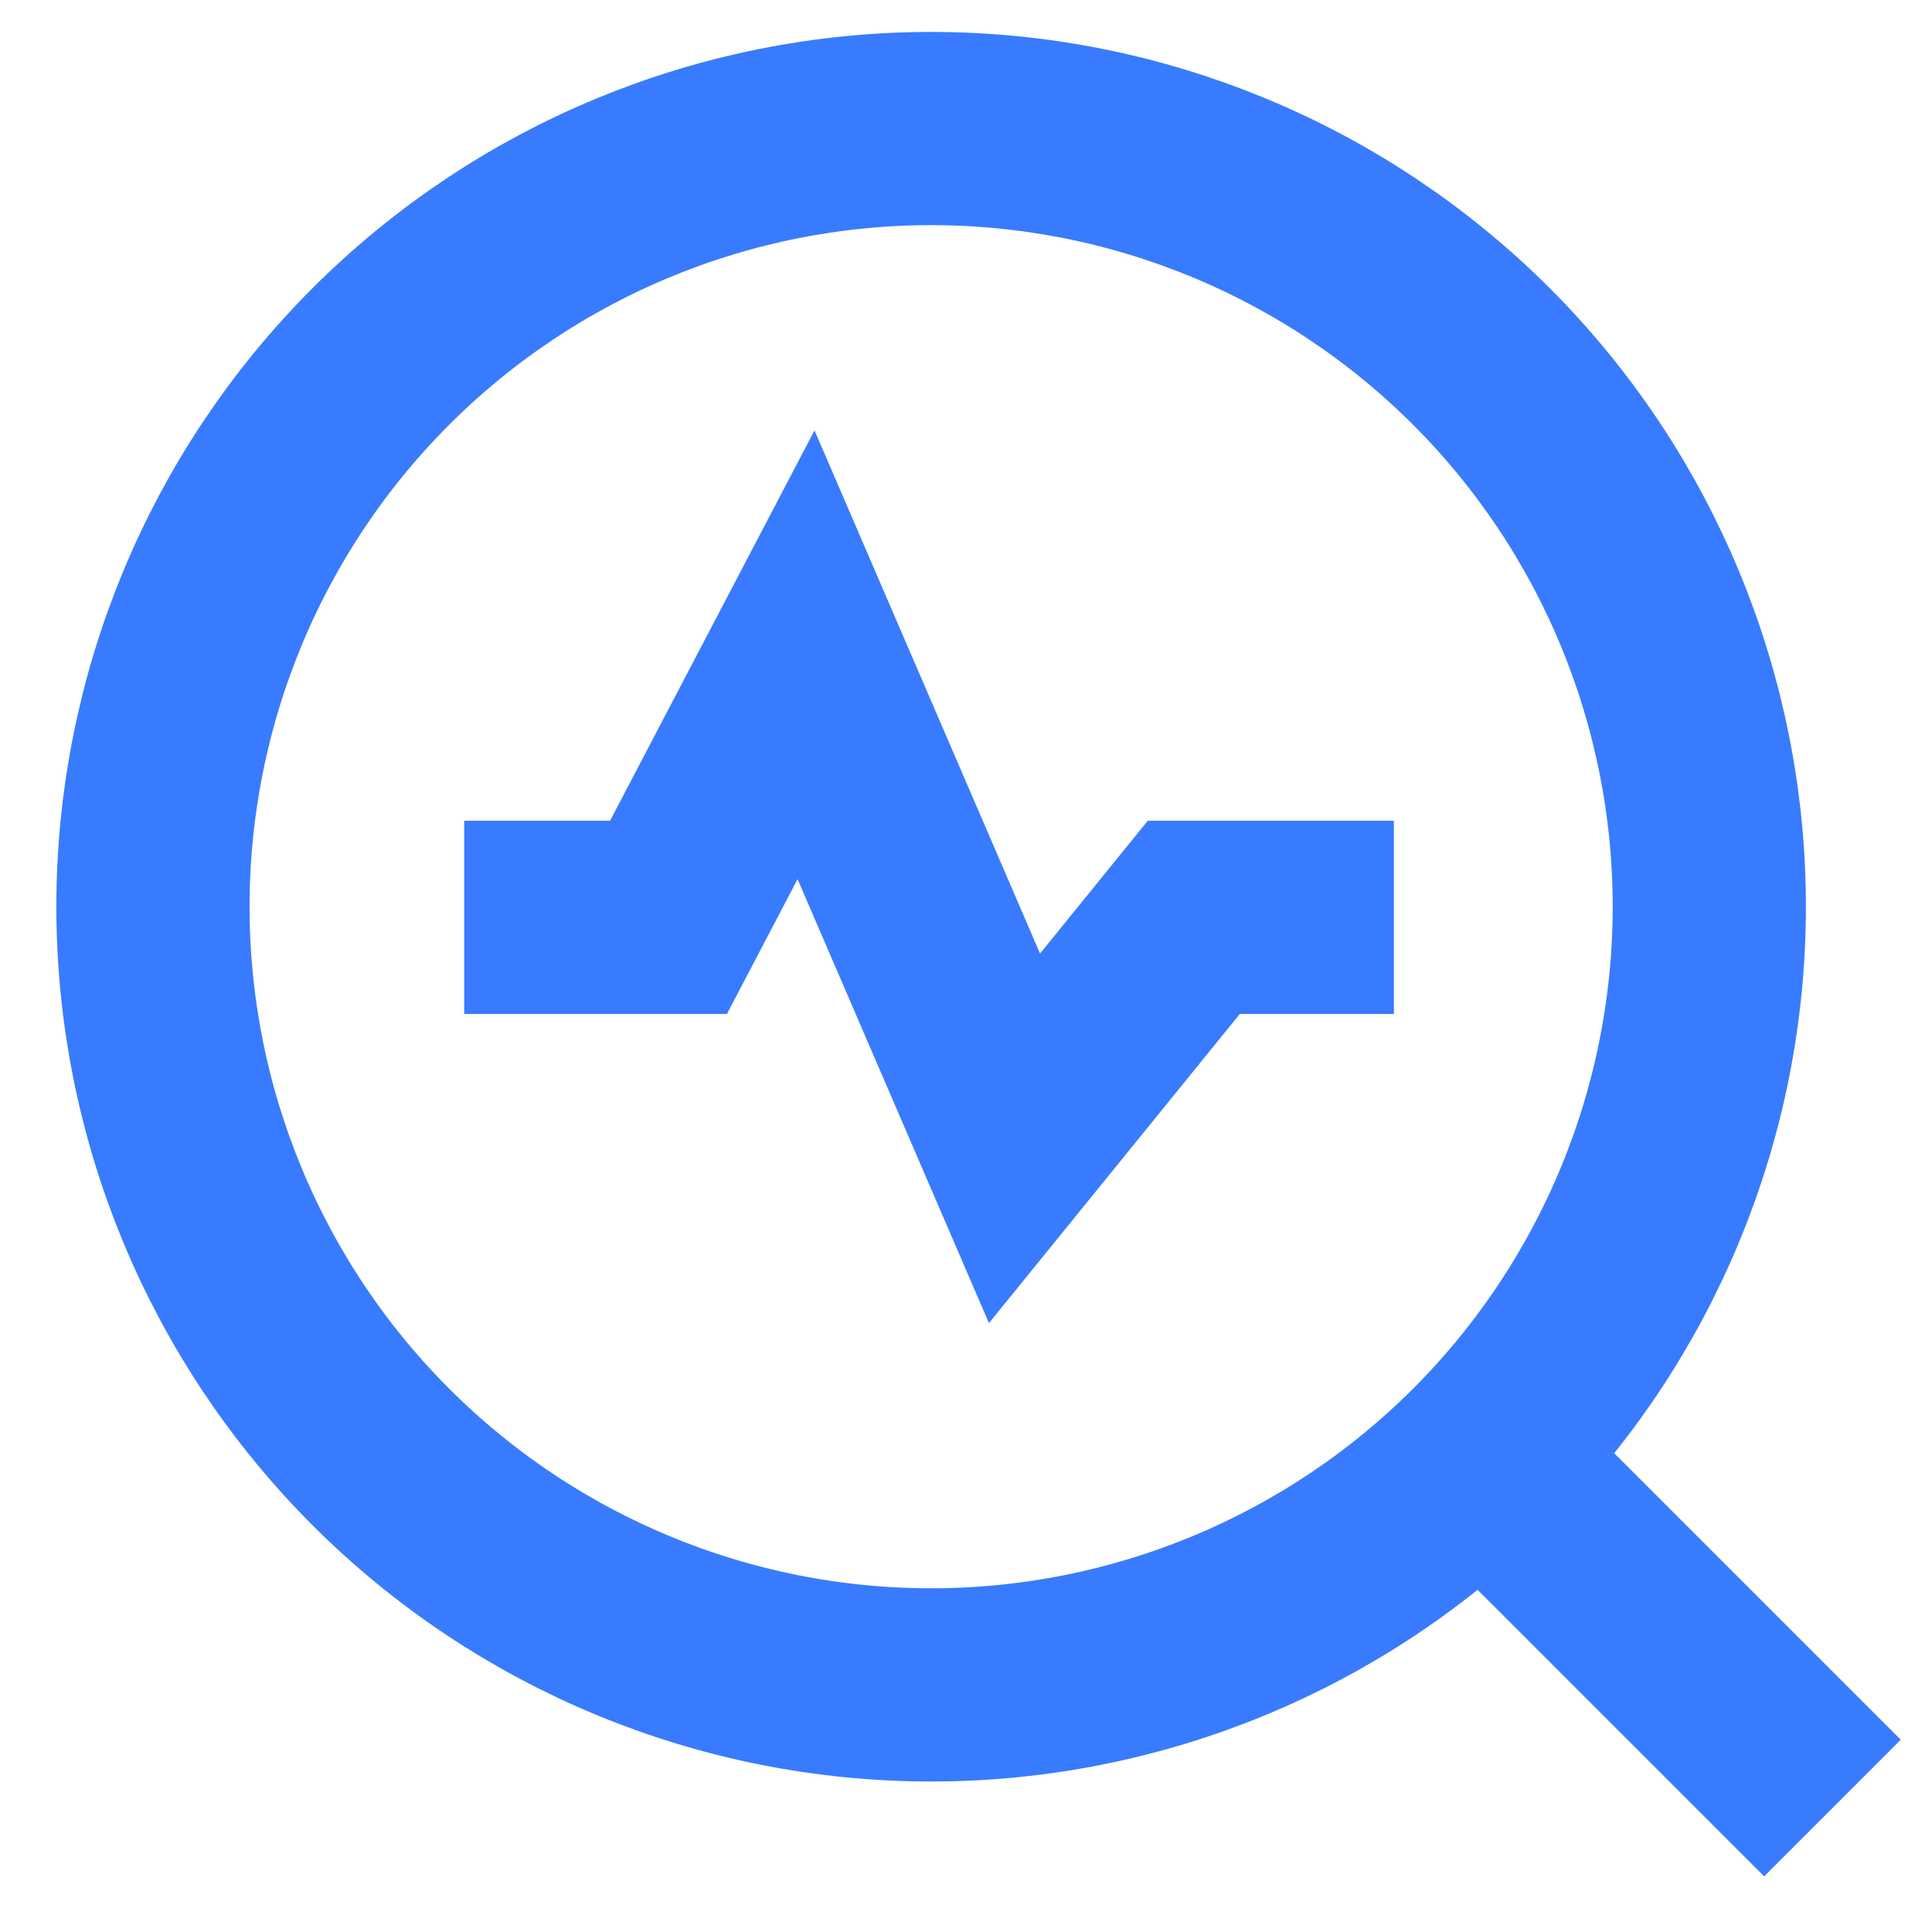 <?xml version="1.0" encoding="UTF-8"?>
<svg xmlns="http://www.w3.org/2000/svg" width="30" height="30" viewBox="0 0 30 30" fill="none">
  <g id="heart-rate-search--health-medical-monitor-heart-rate-search">
    <path id="Vector 2105" d="M7.208 14.245H10.38L12.516 10.167L15.753 17.676L18.537 14.245H21.644" stroke="#387BFE" stroke-width="3"></path>
    <path id="Ellipse 7" d="M2.375 14.079C2.375 17.284 3.648 20.358 5.914 22.624C8.18 24.89 11.254 26.163 14.458 26.163C17.663 26.163 20.736 24.89 23.003 22.624C25.269 20.358 26.542 17.284 26.542 14.079C26.542 10.875 25.269 7.801 23.003 5.535C20.736 3.269 17.663 1.996 14.458 1.996C11.254 1.996 8.18 3.269 5.914 5.535C3.648 7.801 2.375 10.875 2.375 14.079Z" stroke="#387BFE" stroke-width="3"></path>
    <path id="Vector 196" d="M22.917 22.538L28.454 28.075" stroke="#387BFE" stroke-width="3"></path>
  </g>
</svg>
